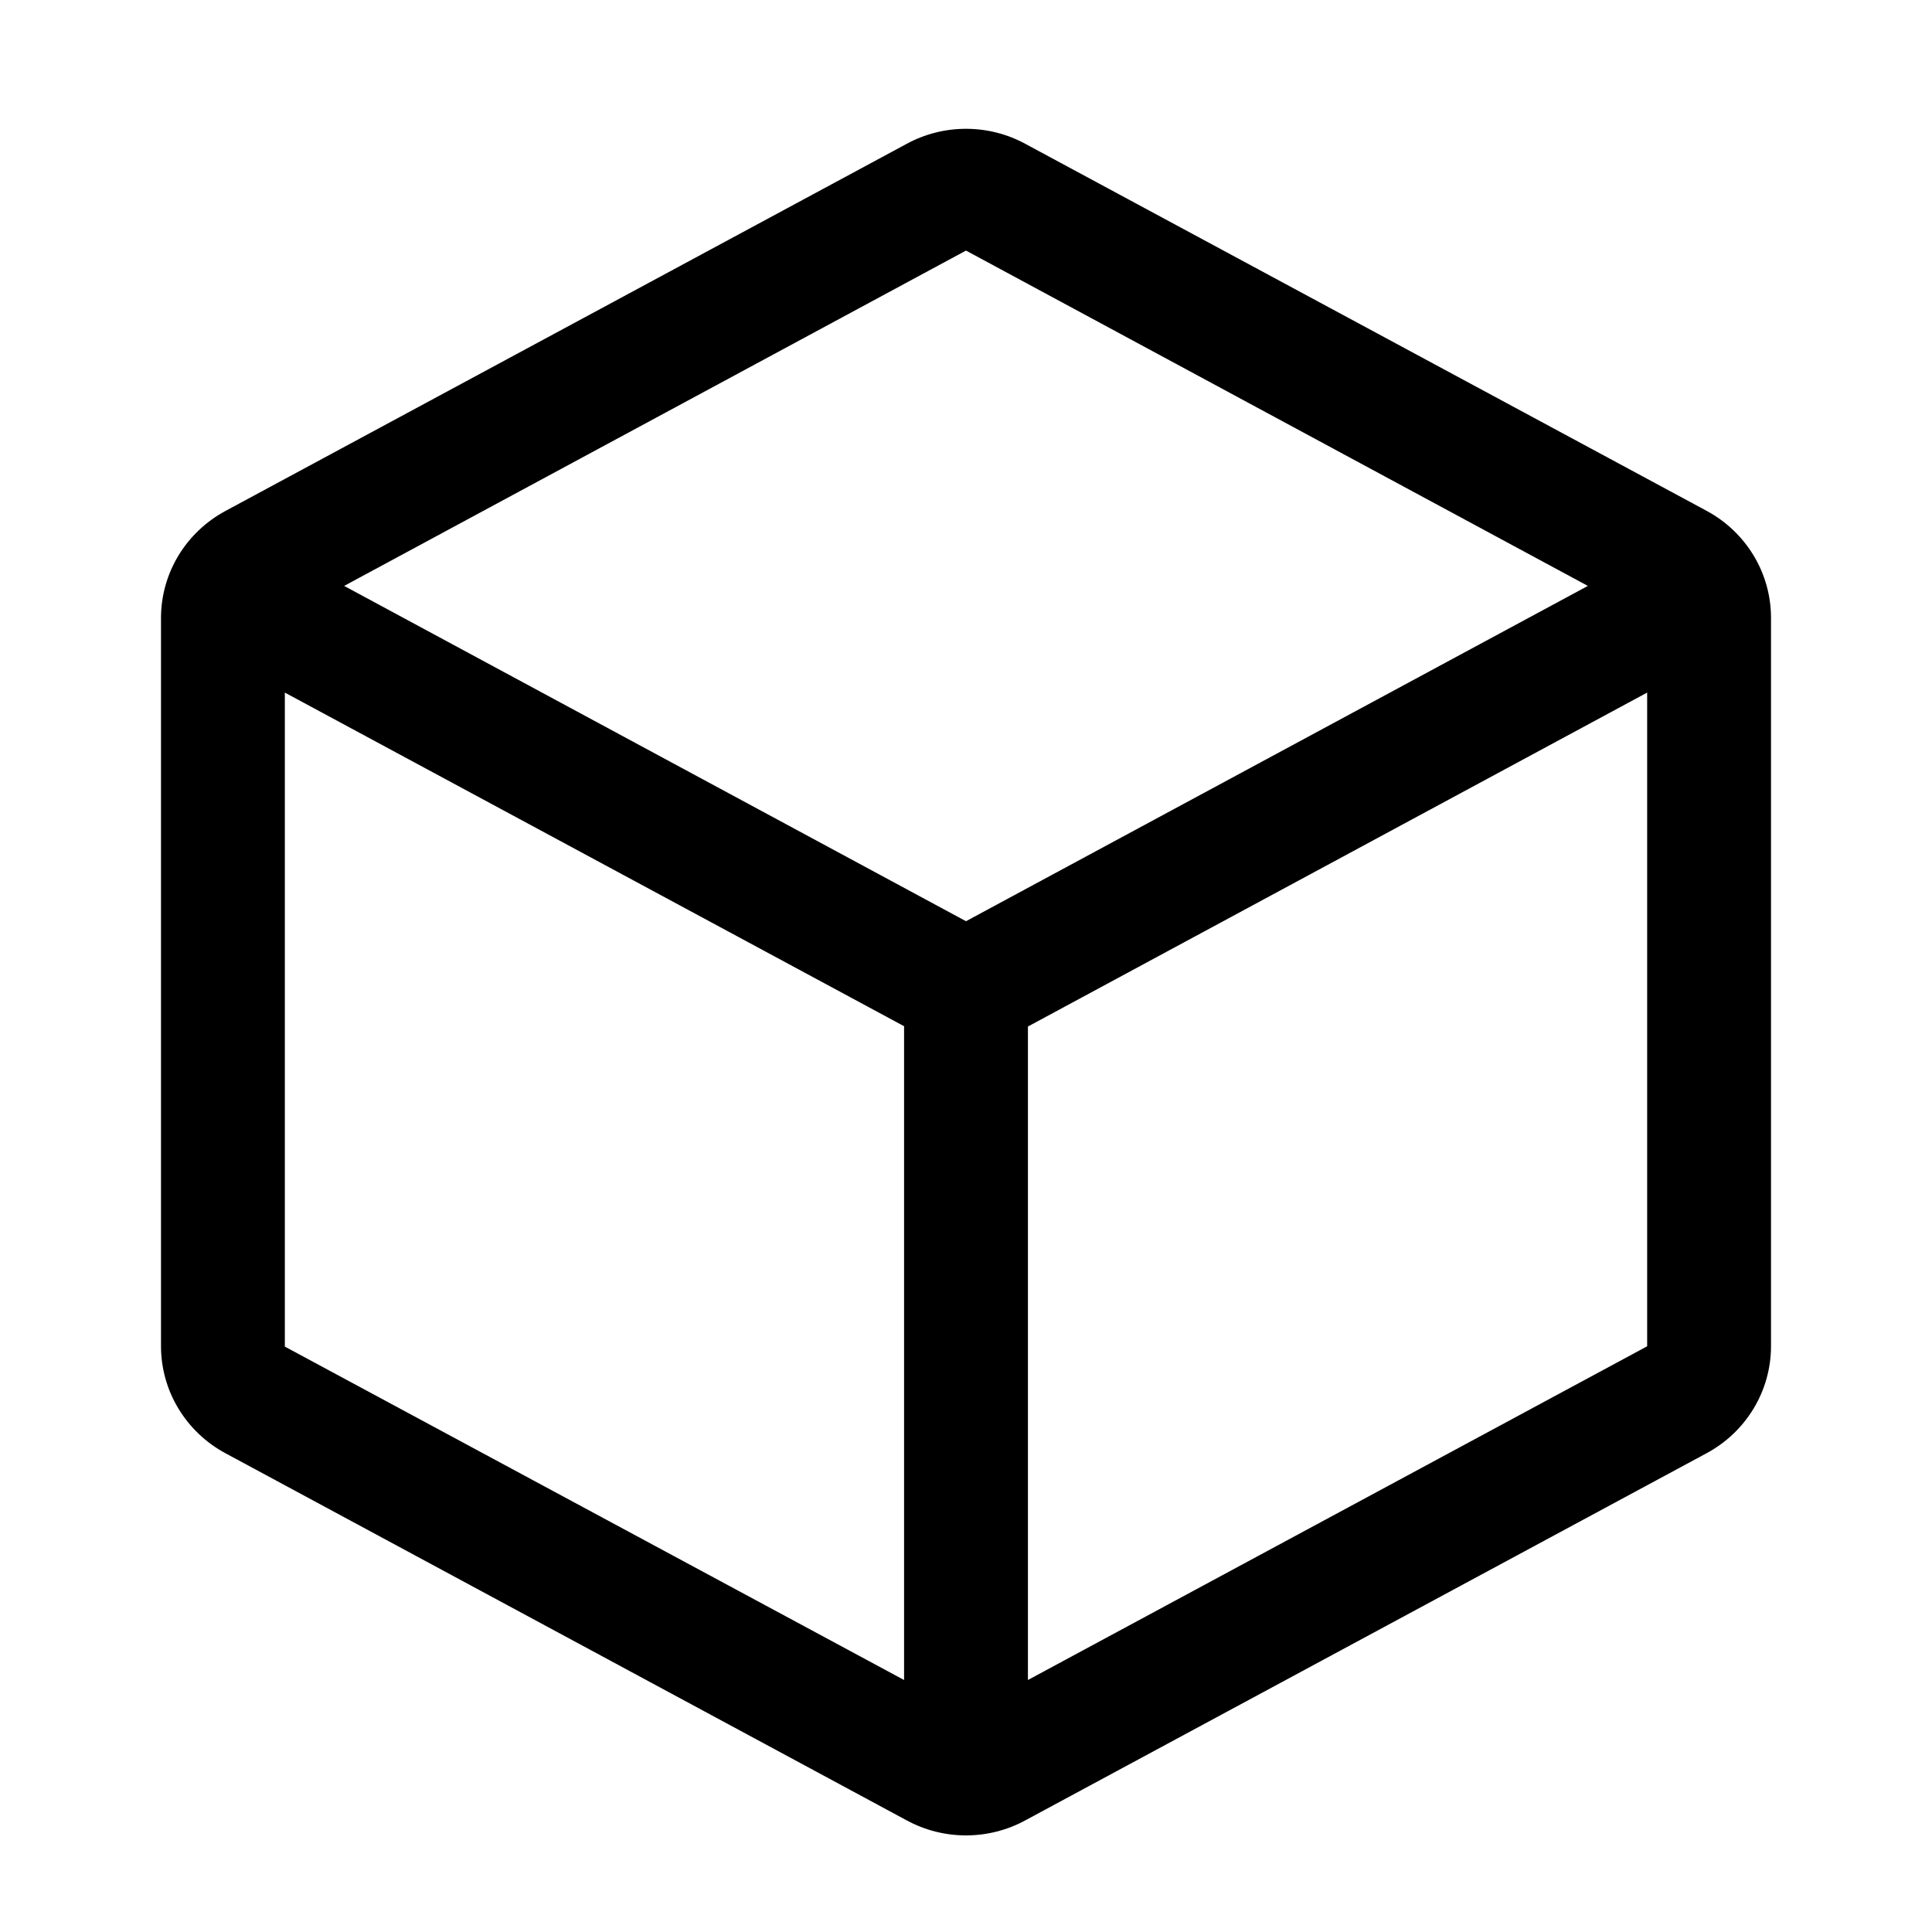 <svg width="60" height="60" viewBox="0 0 60 60" fill="none" xmlns="http://www.w3.org/2000/svg">
<path d="M53 15.864L31.846 4.469C31.281 4.161 30.646 4 30 4C29.354 4 28.719 4.161 28.154 4.469L7 15.869C6.396 16.195 5.892 16.674 5.54 17.256C5.188 17.839 5.002 18.505 5 19.183V41.818C5.002 42.495 5.188 43.161 5.54 43.743C5.892 44.326 6.396 44.806 7 45.131L28.154 56.531C28.719 56.839 29.354 57 30 57C30.646 57 31.281 56.839 31.846 56.531L53 45.131C53.604 44.806 54.108 44.326 54.46 43.743C54.812 43.161 54.998 42.495 55 41.818V19.185C55 18.506 54.814 17.839 54.462 17.255C54.11 16.671 53.605 16.19 53 15.864ZM30 7.782L49.312 18.196L30 28.609L10.688 18.196L30 7.782ZM8.846 21.509L28.077 31.87V52.174L8.846 41.82V21.509ZM31.923 52.174V31.88L51.154 21.509V41.81L31.923 52.174Z" fill="black"/>
</svg>
